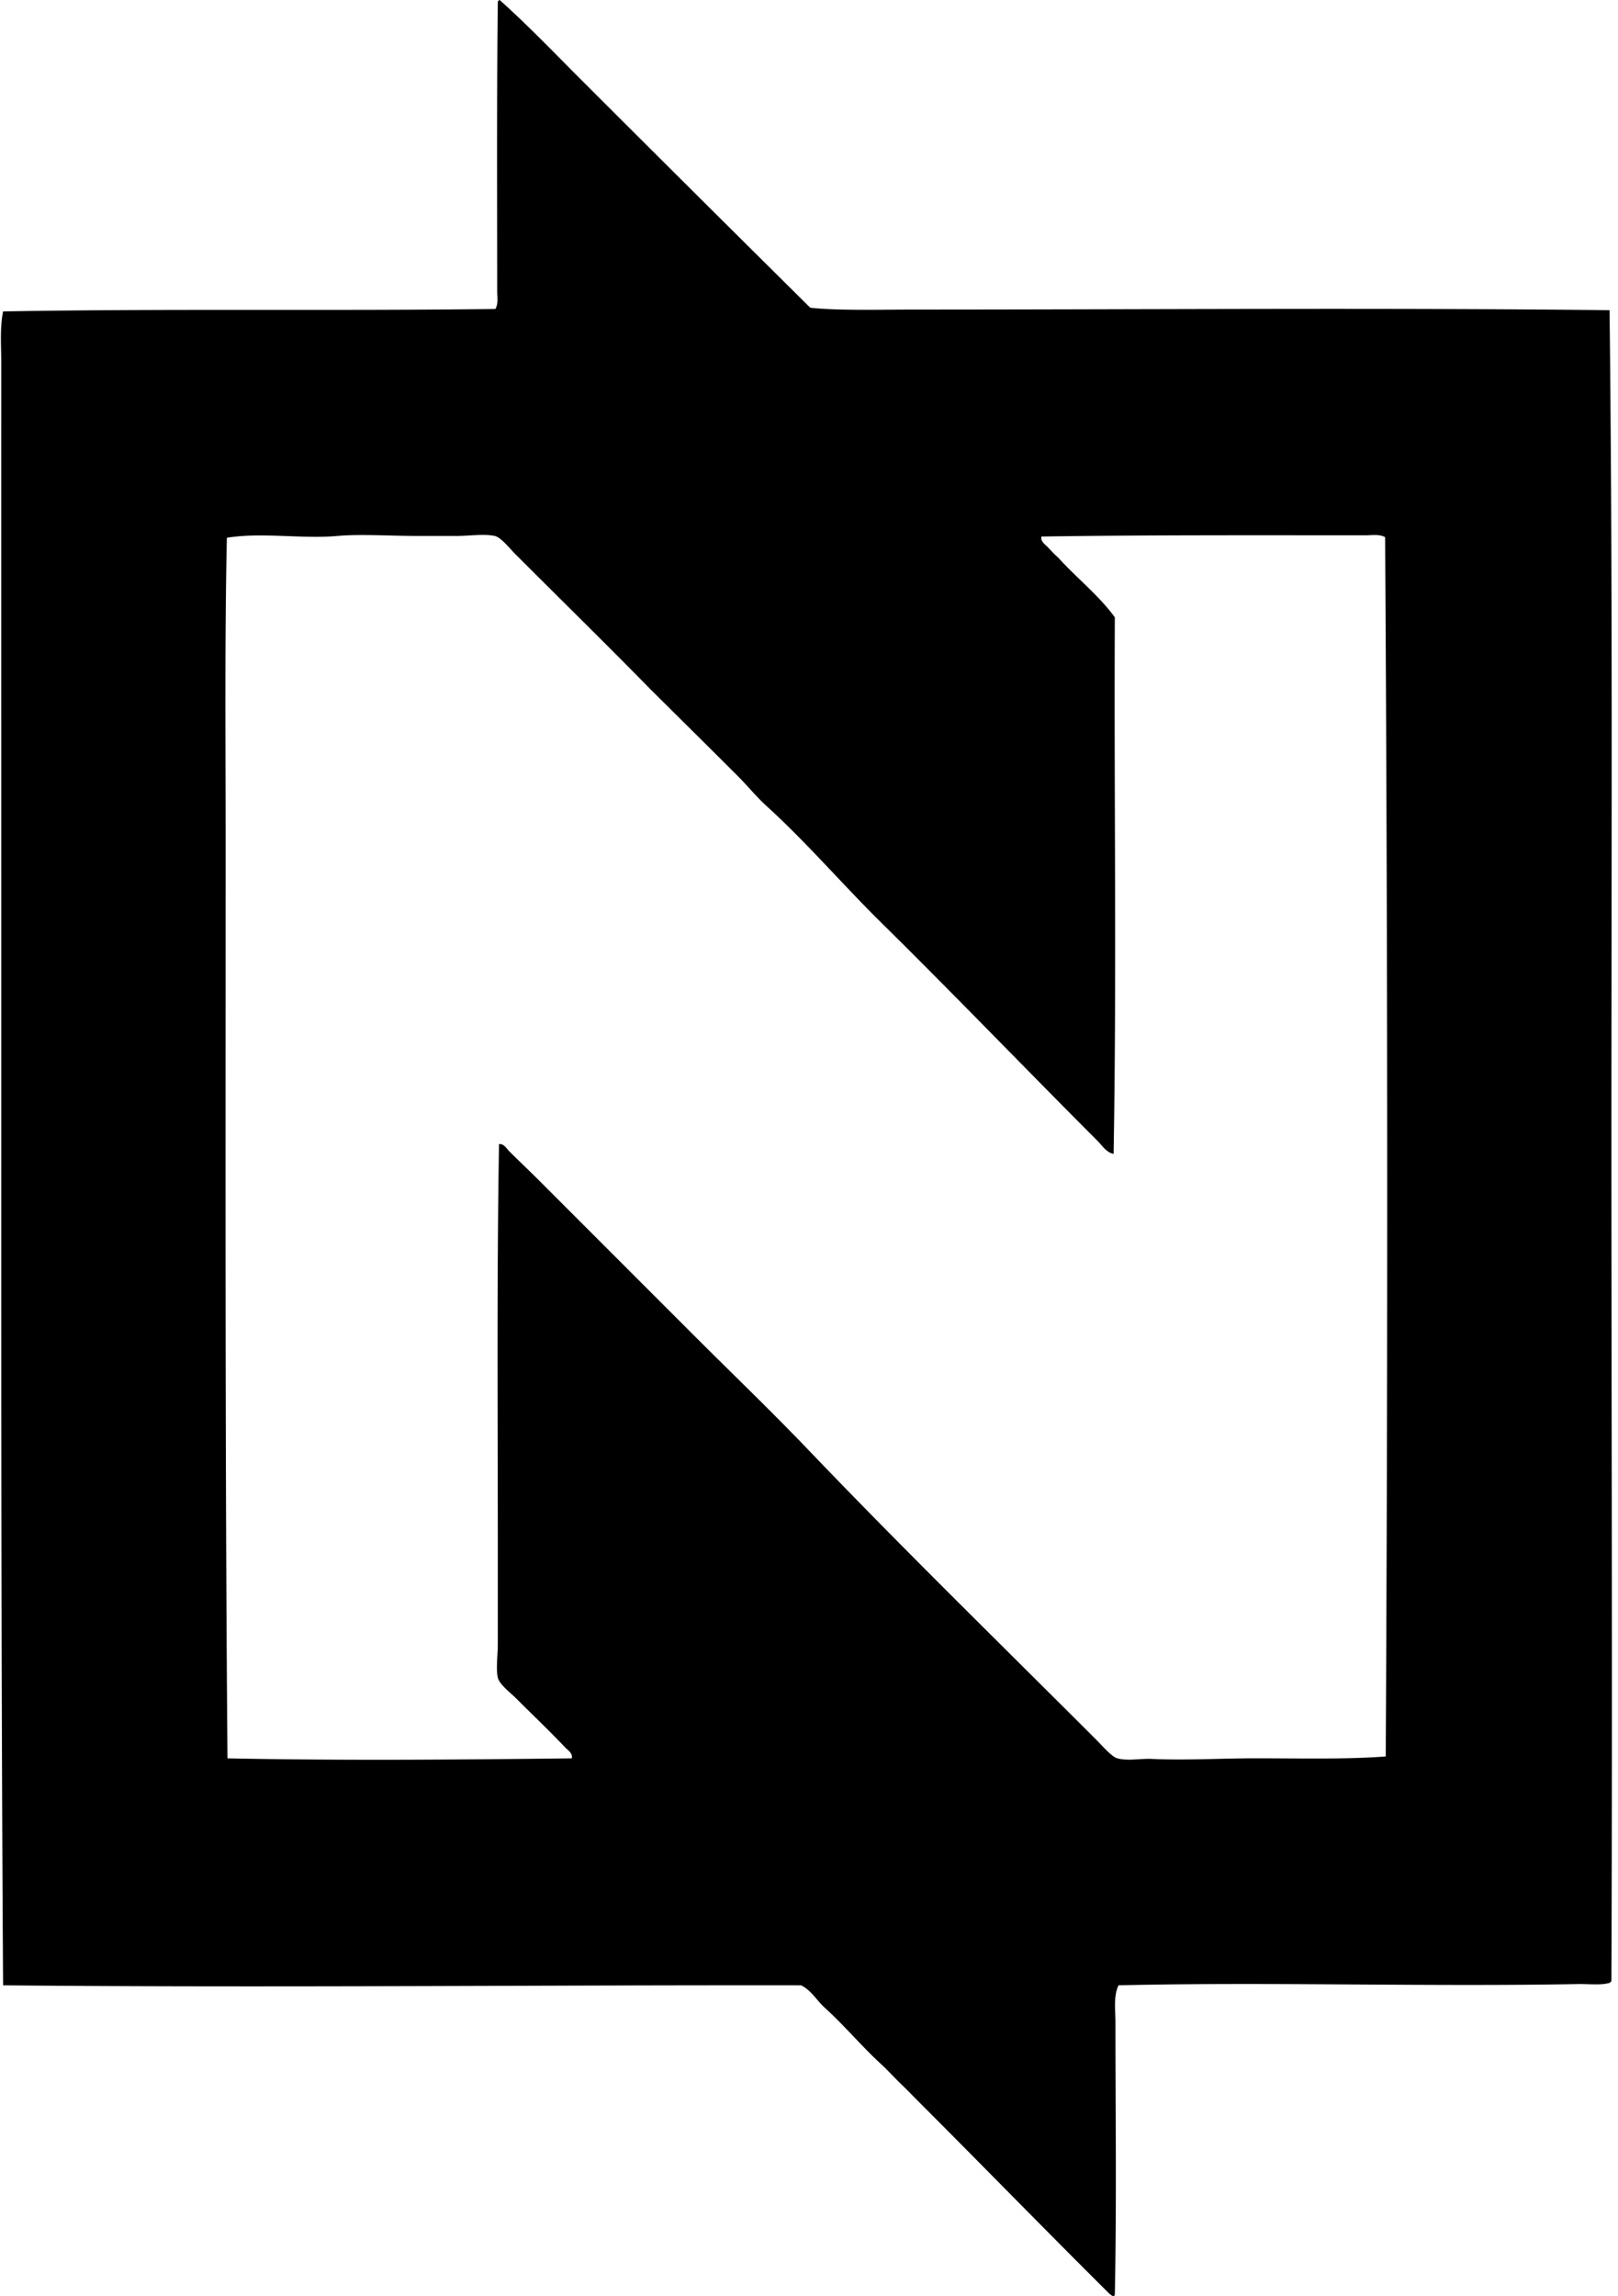 <svg xmlns="http://www.w3.org/2000/svg" width="141" height="200" fill="none" viewBox="0 0 141 200">
  <path fill="#000" fill-rule="evenodd" d="M43.54 0c2.375 2.12 4.574 4.414 6.821 6.661a5887.632 5887.632 0 0 0 20.251 20.145c2.46.265 6.07.16 9.008.16 20.23-.001 40.806-.167 60.645.053.28 24.112.158 48.441.16 72.742.003 24.621.096 48.231 0 72.796-.125.186-.176.17-.374.213-.695.15-1.689.037-2.557.053-13.359.243-26.94-.198-40.022.108-.452.974-.267 2.142-.267 3.25 0 7.734.108 15.834-.053 23.662-.044.343-.38.028-.48-.053-5.477-5.438-10.965-11.071-16.52-16.627-.537-.537-1.09-1.116-1.651-1.652-.566-.539-1.089-1.137-1.652-1.652-1.726-1.571-3.196-3.358-4.956-4.956-.744-.674-1.175-1.523-2.079-1.971-22.734-.031-46.199.218-69.545 0-.152-24.486-.164-48.904-.16-72.104.003-22.895-.005-46.057 0-69.28 0-1.457-.13-2.972.16-4.422 14.459-.256 28.468-.029 42.9-.213.274-.458.16-1.047.16-1.546 0-8.048-.044-17.027.054-25.207A.257.257 0 0 1 43.54 0Zm52.118 99.39c-6.33-6.33-12.511-12.765-18.865-19.026-3.391-3.341-6.488-6.973-10.018-10.178-.861-.783-1.62-1.726-2.452-2.558-2.545-2.546-5.083-5.05-7.62-7.568-3.948-4.029-7.778-7.775-11.779-11.778-.523-.522-1.264-1.481-1.812-1.598-.93-.2-2.182 0-3.356 0h-3.41c-2.316 0-4.976-.175-6.929 0-3.08.276-6.673-.338-9.646.16-.197 9.06-.105 18.015-.107 26.912-.002 26.856-.06 52.594.16 79.405 10.047.21 20.56.111 30.004 0 .105-.447-.36-.722-.586-.959-1.445-1.523-2.758-2.759-4.263-4.263-.476-.476-1.471-1.227-1.598-1.813-.171-.788 0-1.921 0-2.932v-8.472c0-11.723-.088-23.922.107-35.067.432-.043.656.391.905.64.863.862 1.715 1.661 2.559 2.504l13.429 13.429c3.37 3.372 6.783 6.636 10.071 10.072 8.205 8.576 16.663 16.824 25.1 25.26.535.535 1.322 1.462 1.813 1.598.923.256 1.997.005 3.037.054 2.893.136 6.023-.054 8.953-.054 4.067 0 8.029.1 11.405-.161.195-35.716.162-71.573-.053-106.209-.521-.279-1.138-.16-1.706-.16-9.614 0-19.206-.033-28.244.107-.108.421.345.705.586.959.28.296.562.615.852.852 1.604 1.79 3.524 3.263 4.957 5.224-.075 15.817.168 31.093-.107 46.737-.625-.115-.983-.715-1.387-1.117Z" clip-rule="evenodd"/>
</svg>
